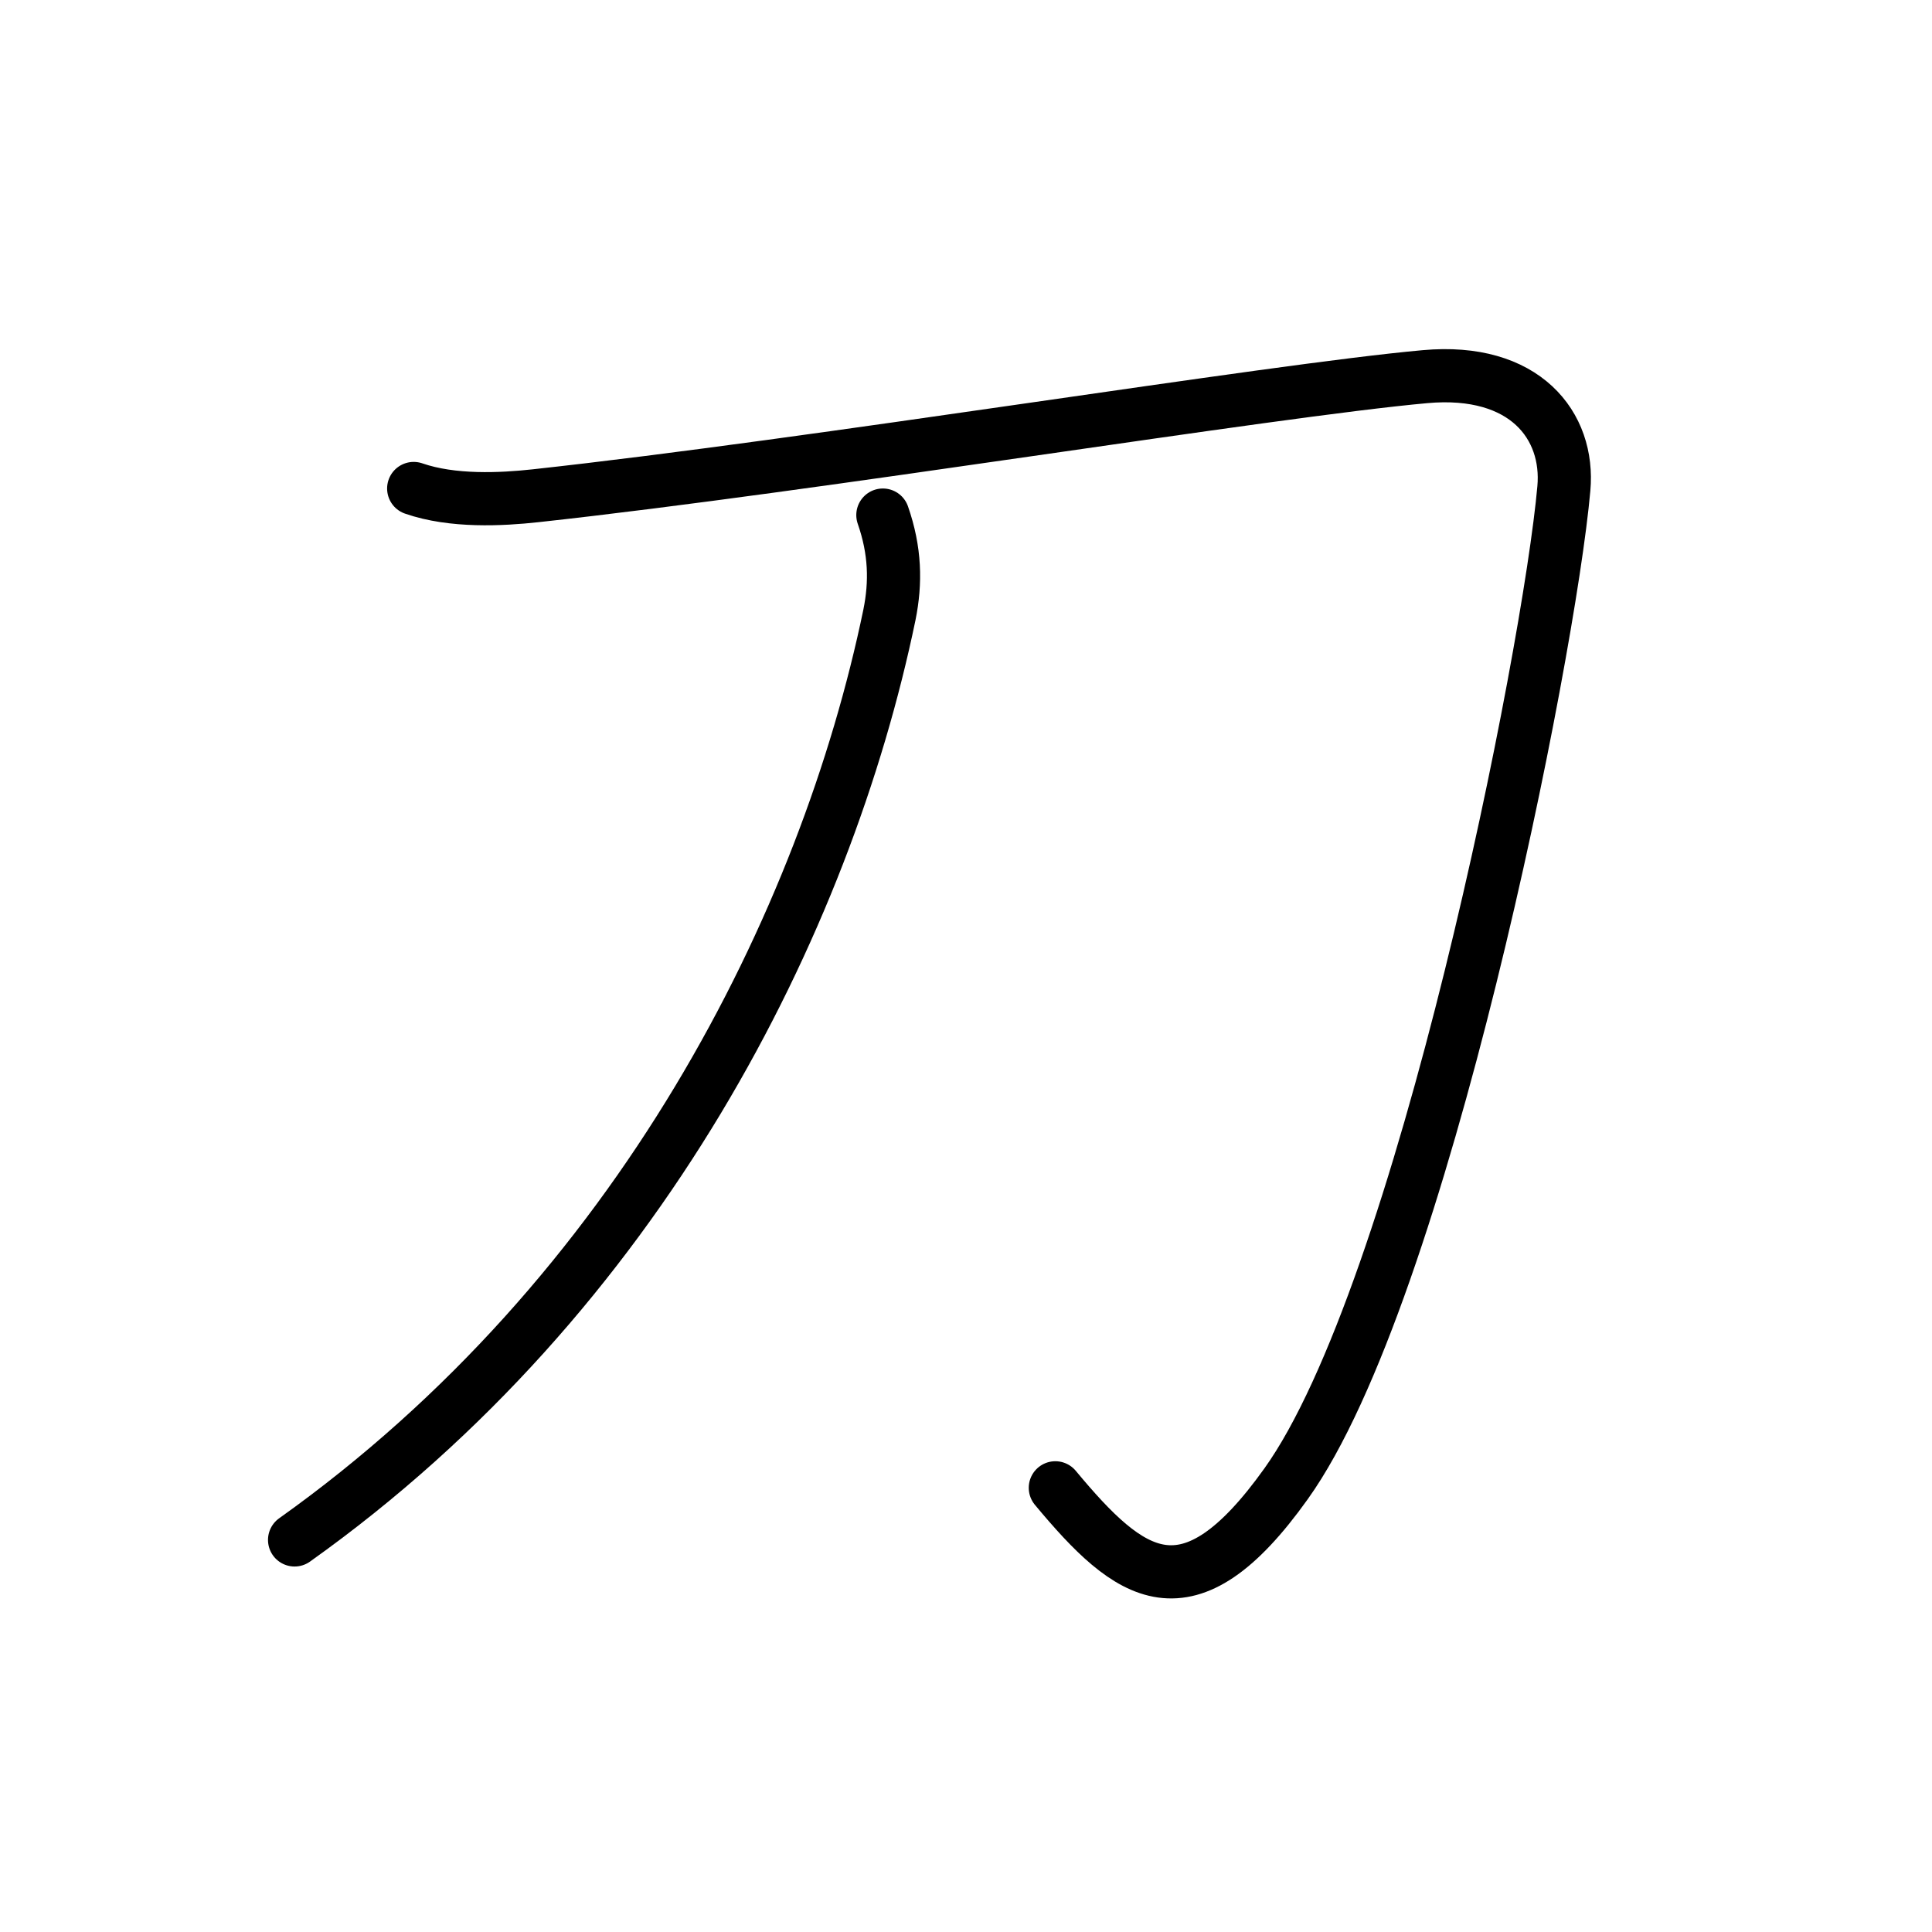 <?xml version="1.0" encoding="UTF-8"?>
<!--
AniKanjiVG is licensed by CC-BY-SA Paul C. Sommerhoff (https://bitbucket.org/sommerhoff/anikanjivg).
AniKanjiVG uses KanjiVG which is licensed by CC-BY-SA Ulrich Apel (http://kanjivg.tagaini.net).
See also http://creativecommons.org/licenses/by-sa/3.0/
-->
<svg xmlns:kvg='http://kanjivg.tagaini.net' xmlns='http://www.w3.org/2000/svg' width='109' height='109' viewBox='0 0 109 109' style='fill:none;stroke:#000000;stroke-width:3;stroke-linecap:round;stroke-linejoin:round;' id="kvg:kanji_05200"><g id="kvg:05200" kvg:element="刀" kvg:radical="general"><path id="kvg:05200-s1" kvg:type="㇆" d="M23.34,27.56c2.19,0.76,4.95,0.62,6.87,0.41c15.78-1.72,41.52-5.94,50.19-6.72c5.64-0.51,8.15,2.77,7.83,6.31c-0.83,9.35-7.98,45.4-15.67,56.15C67,91.5,63.75,89,59.54,83.94"><animate attributeName="d" begin="0.0s" dur="0.2s" from="M23.34,27.56C23.34,27.56,23.34,27.56,23.34,27.56" to="M23.34,27.56c2.19,0.76,4.95,0.62,6.87,0.41" />
<animate attributeName="d" begin="0.2s" dur="0.2s" from="M23.34,27.56c2.19,0.76,4.95,0.62,6.87,0.41c0,0,0,0,0,0,0" to="M23.34,27.56c2.19,0.76,4.95,0.62,6.87,0.41c15.78-1.72,41.52-5.94,50.19-6.72" />
<animate attributeName="d" begin="0.4s" dur="0.2s" from="M23.34,27.56c2.19,0.76,4.95,0.62,6.87,0.41c15.78-1.72,41.52-5.94,50.19-6.72c0,0,0,0,0,0,0" to="M23.34,27.56c2.19,0.76,4.95,0.62,6.87,0.41c15.78-1.72,41.52-5.94,50.19-6.72c5.64-0.51,8.15,2.77,7.83,6.31" />
<animate attributeName="d" begin="0.6s" dur="0.2s" from="M23.34,27.56c2.19,0.76,4.95,0.62,6.87,0.41c15.78-1.72,41.52-5.94,50.19-6.72c5.64-0.51,8.15,2.77,7.83,6.31c0,0,0,0,0,0,0" to="M23.34,27.56c2.19,0.76,4.95,0.62,6.87,0.41c15.78-1.72,41.52-5.94,50.19-6.72c5.64-0.51,8.15,2.77,7.83,6.31c-0.83,9.35-7.98,45.4-15.67,56.15" />
<animate attributeName="d" begin="0.8s" dur="0.2s" from="M23.34,27.56c2.19,0.76,4.95,0.62,6.87,0.41c15.78-1.72,41.52-5.94,50.19-6.72c5.64-0.51,8.15,2.77,7.83,6.31c-0.83,9.35-7.98,45.4-15.67,56.15c0,0,0,0,0,0,0" to="M23.34,27.56c2.19,0.76,4.95,0.62,6.87,0.41c15.78-1.72,41.52-5.94,50.19-6.72c5.64-0.51,8.15,2.77,7.83,6.31c-0.83,9.35-7.98,45.4-15.67,56.15C67,91.5,63.75,89,59.54,83.94" />
</path>
<path id="kvg:05200-s2" kvg:type="㇒" d="M49.81,29.06c0.7,2.01,0.74,3.8,0.37,5.63C46.59,52,36.12,73,16.62,86.88"><animate attributeName="d" begin="1.0s" dur="0.5s" from="M49.81,29.06C49.81,29.06,49.81,29.06,49.81,29.06" to="M49.81,29.06c0.7,2.01,0.74,3.8,0.37,5.63" />
<animate attributeName="d" begin="1.5s" dur="0.5s" from="M49.81,29.06c0.7,2.01,0.74,3.8,0.37,5.63c0,0,0,0,0,0,0" to="M49.81,29.06c0.7,2.01,0.74,3.8,0.37,5.63C46.59,52,36.12,73,16.62,86.88" />
<animate attributeName="d" begin="0s" dur="1.0s" from="M-100,-100" to="M-100,-100" />
</path>
</g>
</svg>